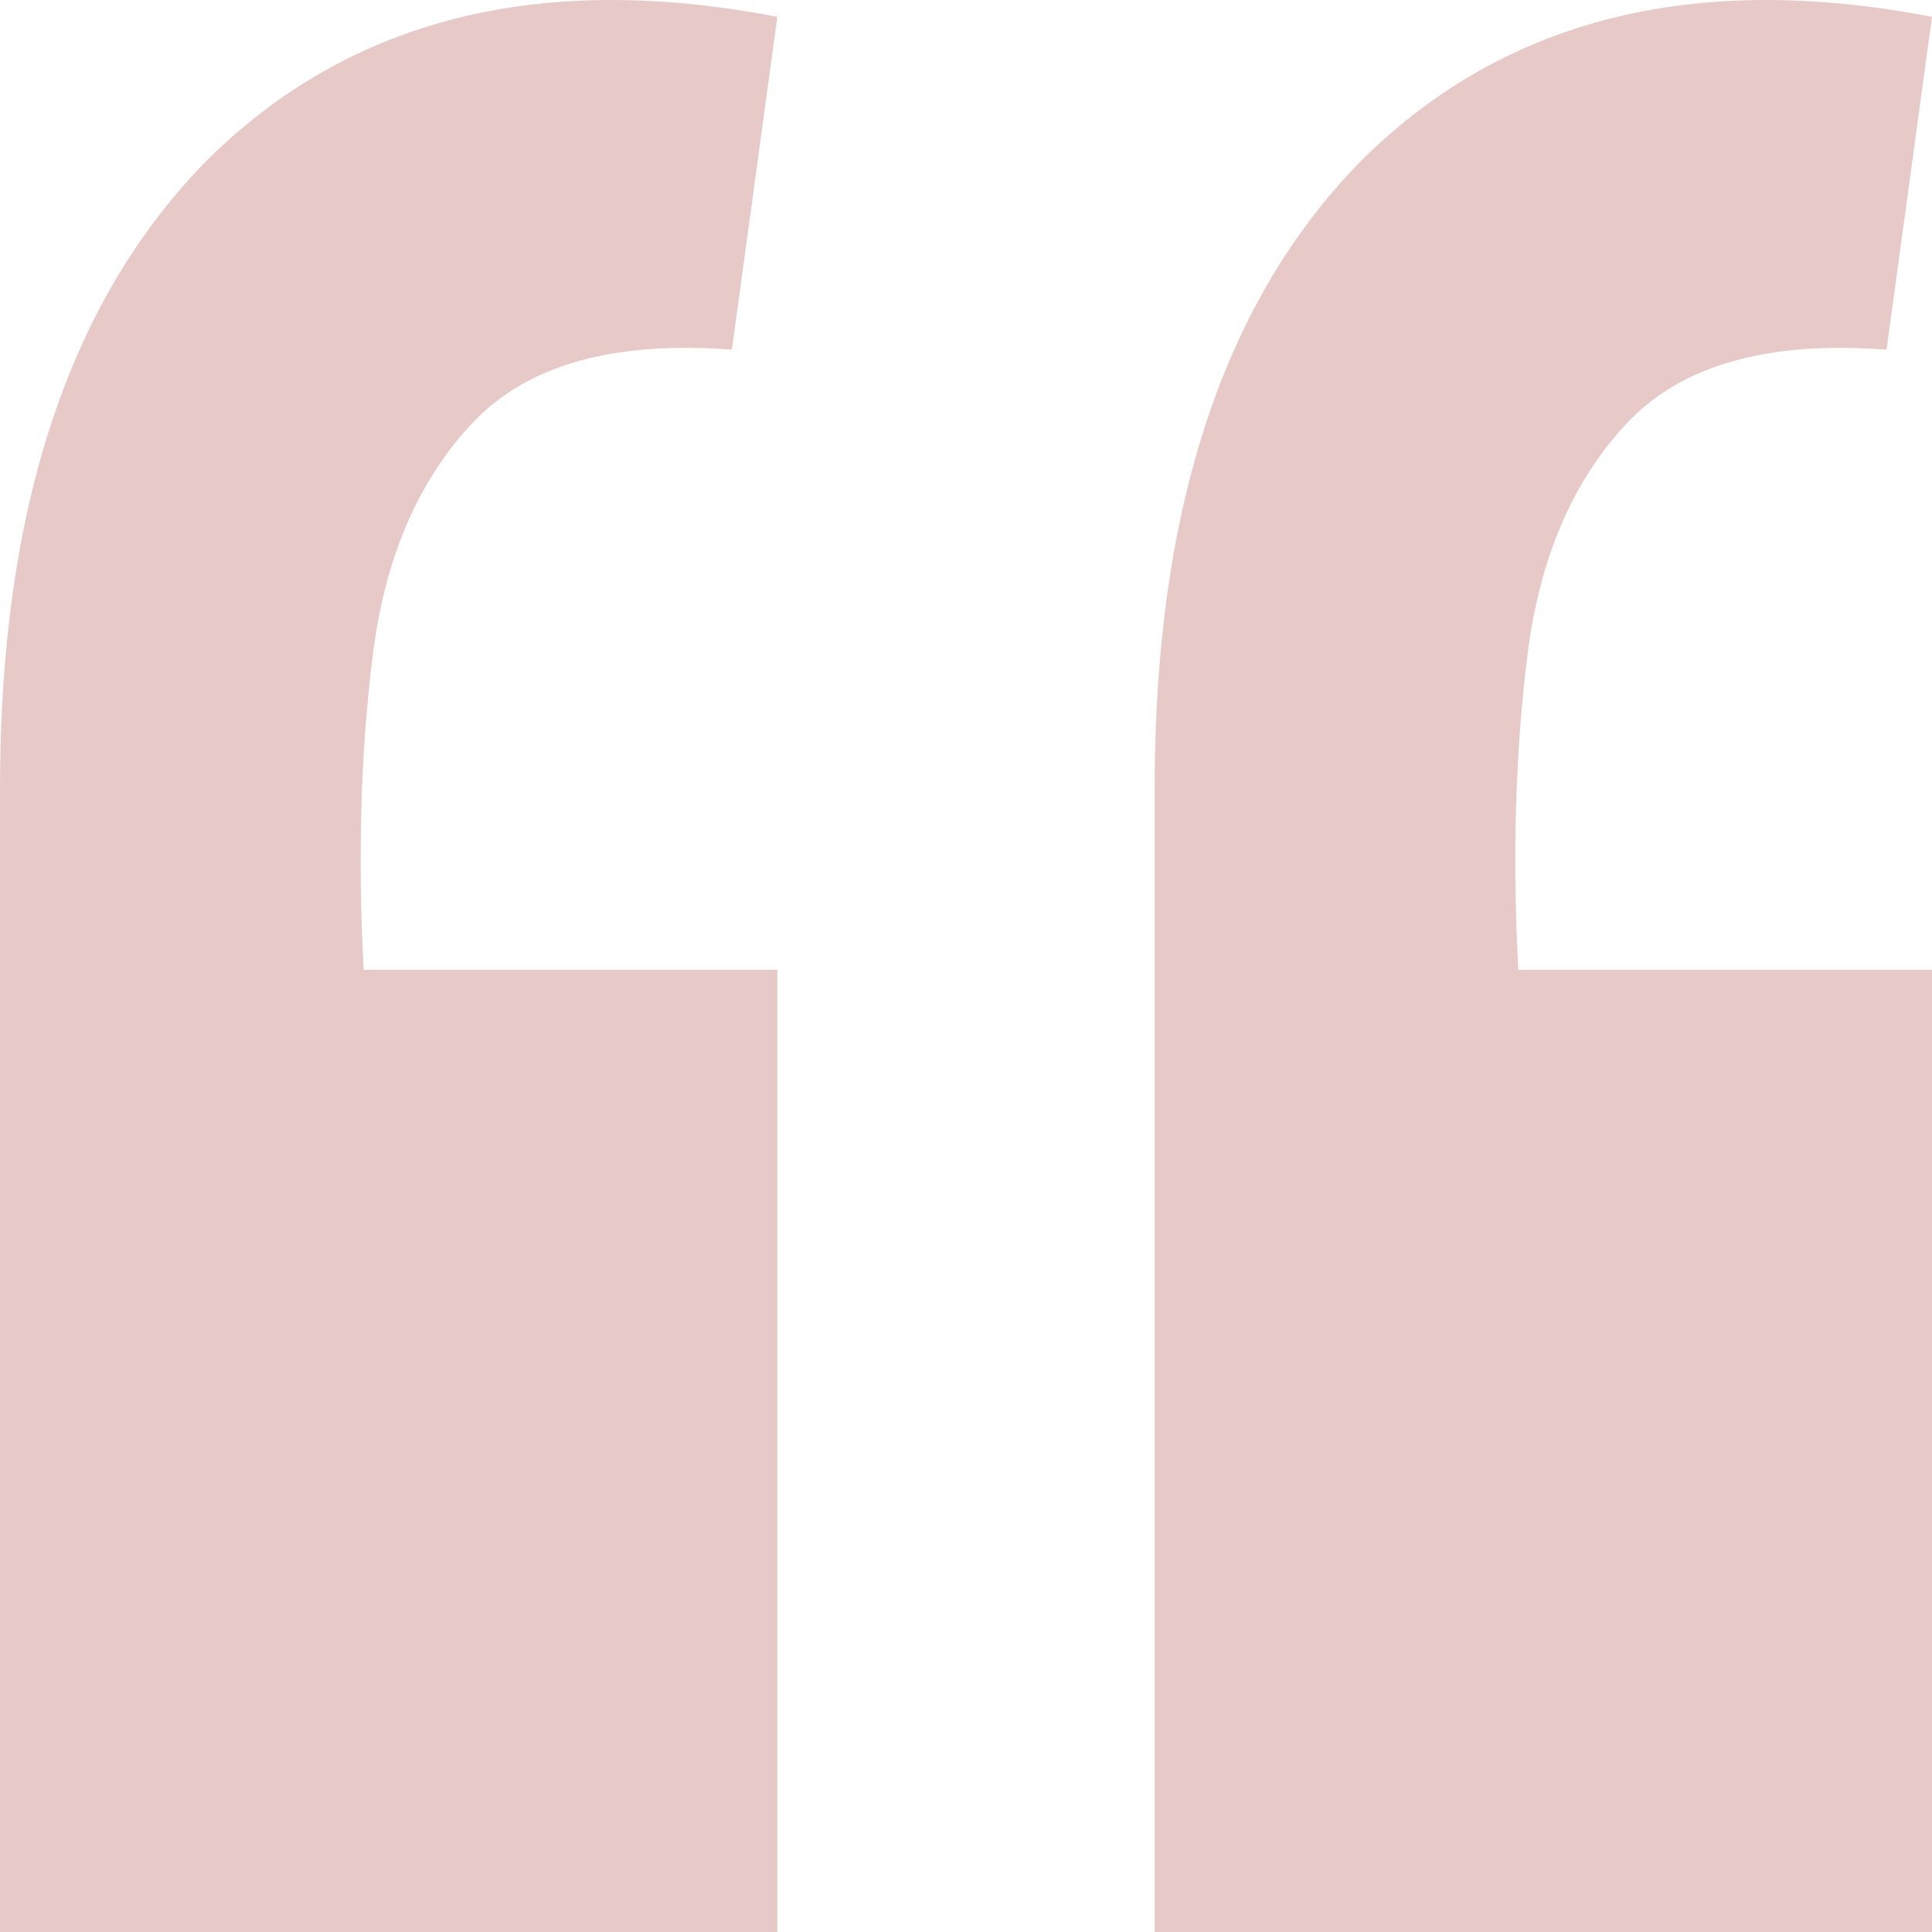 <?xml version="1.0" encoding="UTF-8"?> <svg xmlns="http://www.w3.org/2000/svg" width="32" height="32" viewBox="0 0 32 32" fill="none"> <path d="M32 0.279L31.247 5.792C29.289 5.641 27.859 6.044 26.955 7C26.052 7.957 25.5 9.241 25.299 10.852C25.098 12.464 25.048 14.201 25.148 16.064H32V32H19.125V13.043C19.125 8.41 20.279 4.936 22.588 2.62C24.948 0.304 28.085 -0.477 32 0.279ZM12.875 0.279L12.122 5.792C10.165 5.641 8.734 6.044 7.831 7C6.927 7.957 6.375 9.241 6.174 10.852C5.973 12.464 5.923 14.201 6.024 16.064H12.875V32H0V13.043C0 8.41 1.155 4.936 3.464 2.62C5.823 0.304 8.96 -0.477 12.875 0.279Z" fill="#E7C9C8"></path> </svg> 